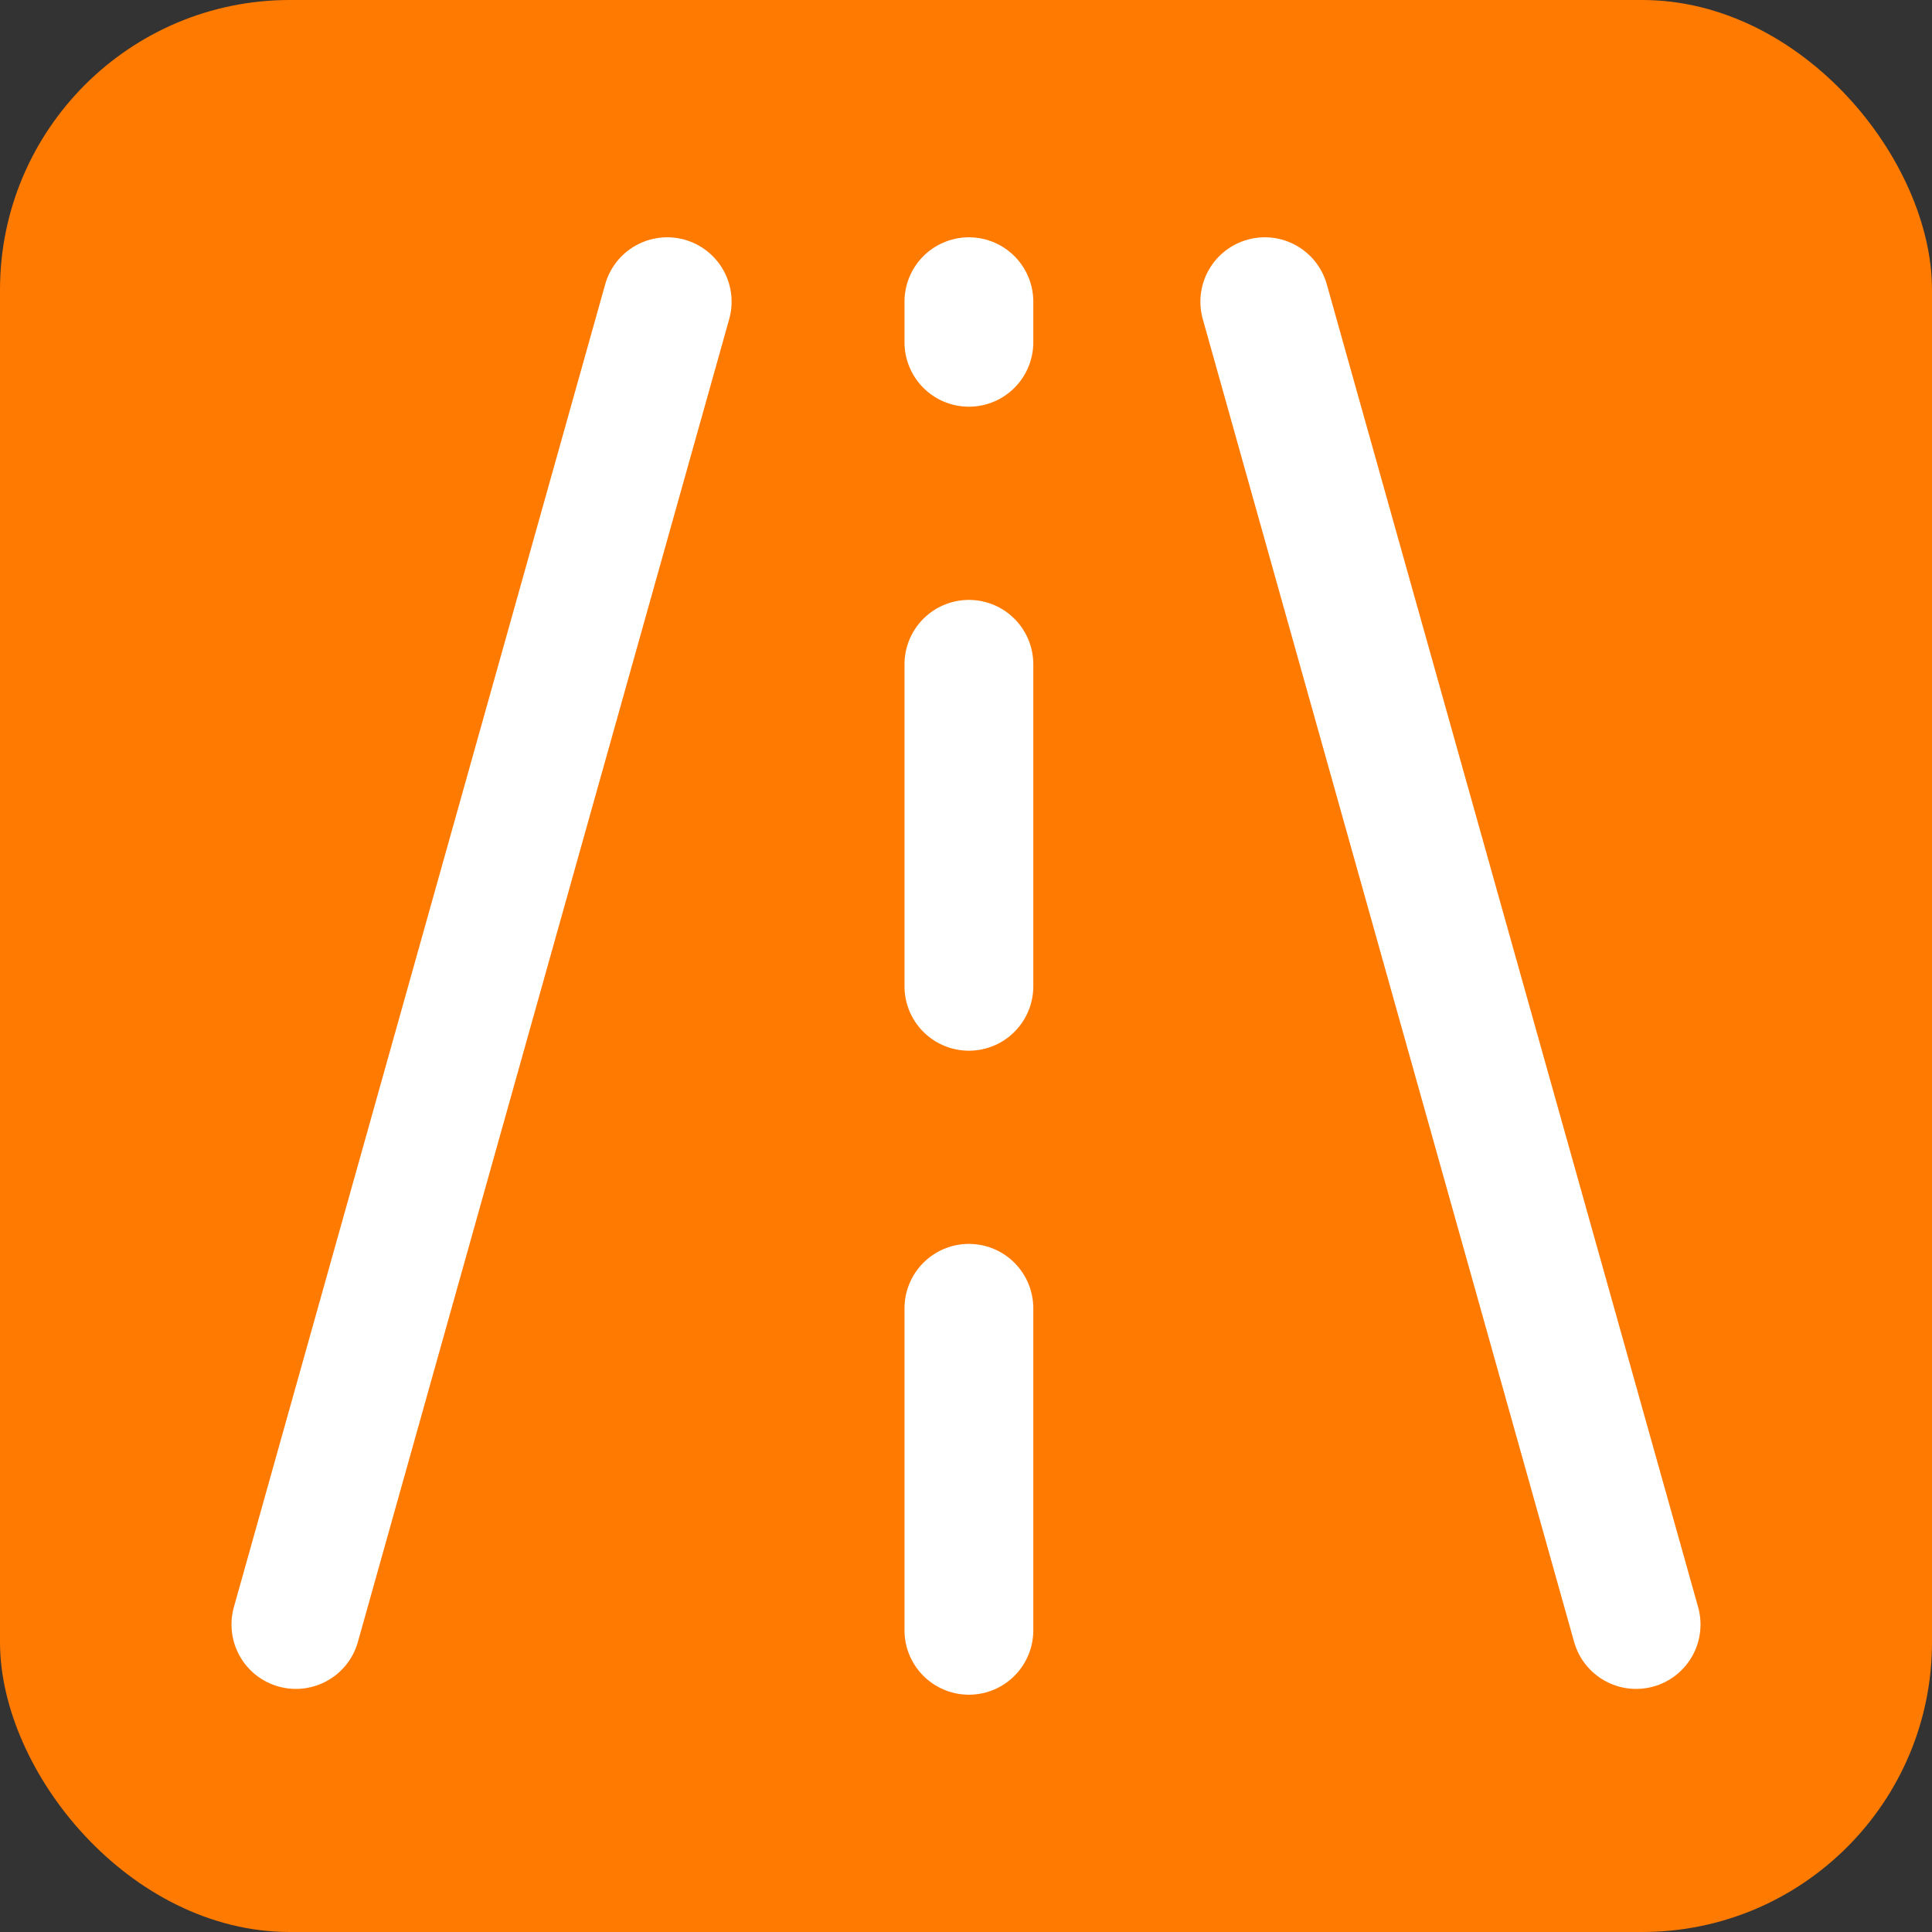 <svg width="120" height="120" viewBox="0 0 120 120" fill="none" xmlns="http://www.w3.org/2000/svg">
<rect x="0" y="0" width="120" height="120" fill="#333333" stroke="none"/>
<rect width="120" height="120" rx="18" fill="#FF7A00"/>
<path d="M18.378 100.901L41.441 18.739" stroke="white" stroke-width="8" stroke-linecap="round"/>
<path d="M101.622 100.901L78.558 18.739" stroke="white" stroke-width="8" stroke-linecap="round"/>
<path d="M60.18 101.261V18.739" stroke="white" stroke-width="8" stroke-linecap="round" stroke-dasharray="20 20"/>
</svg>
